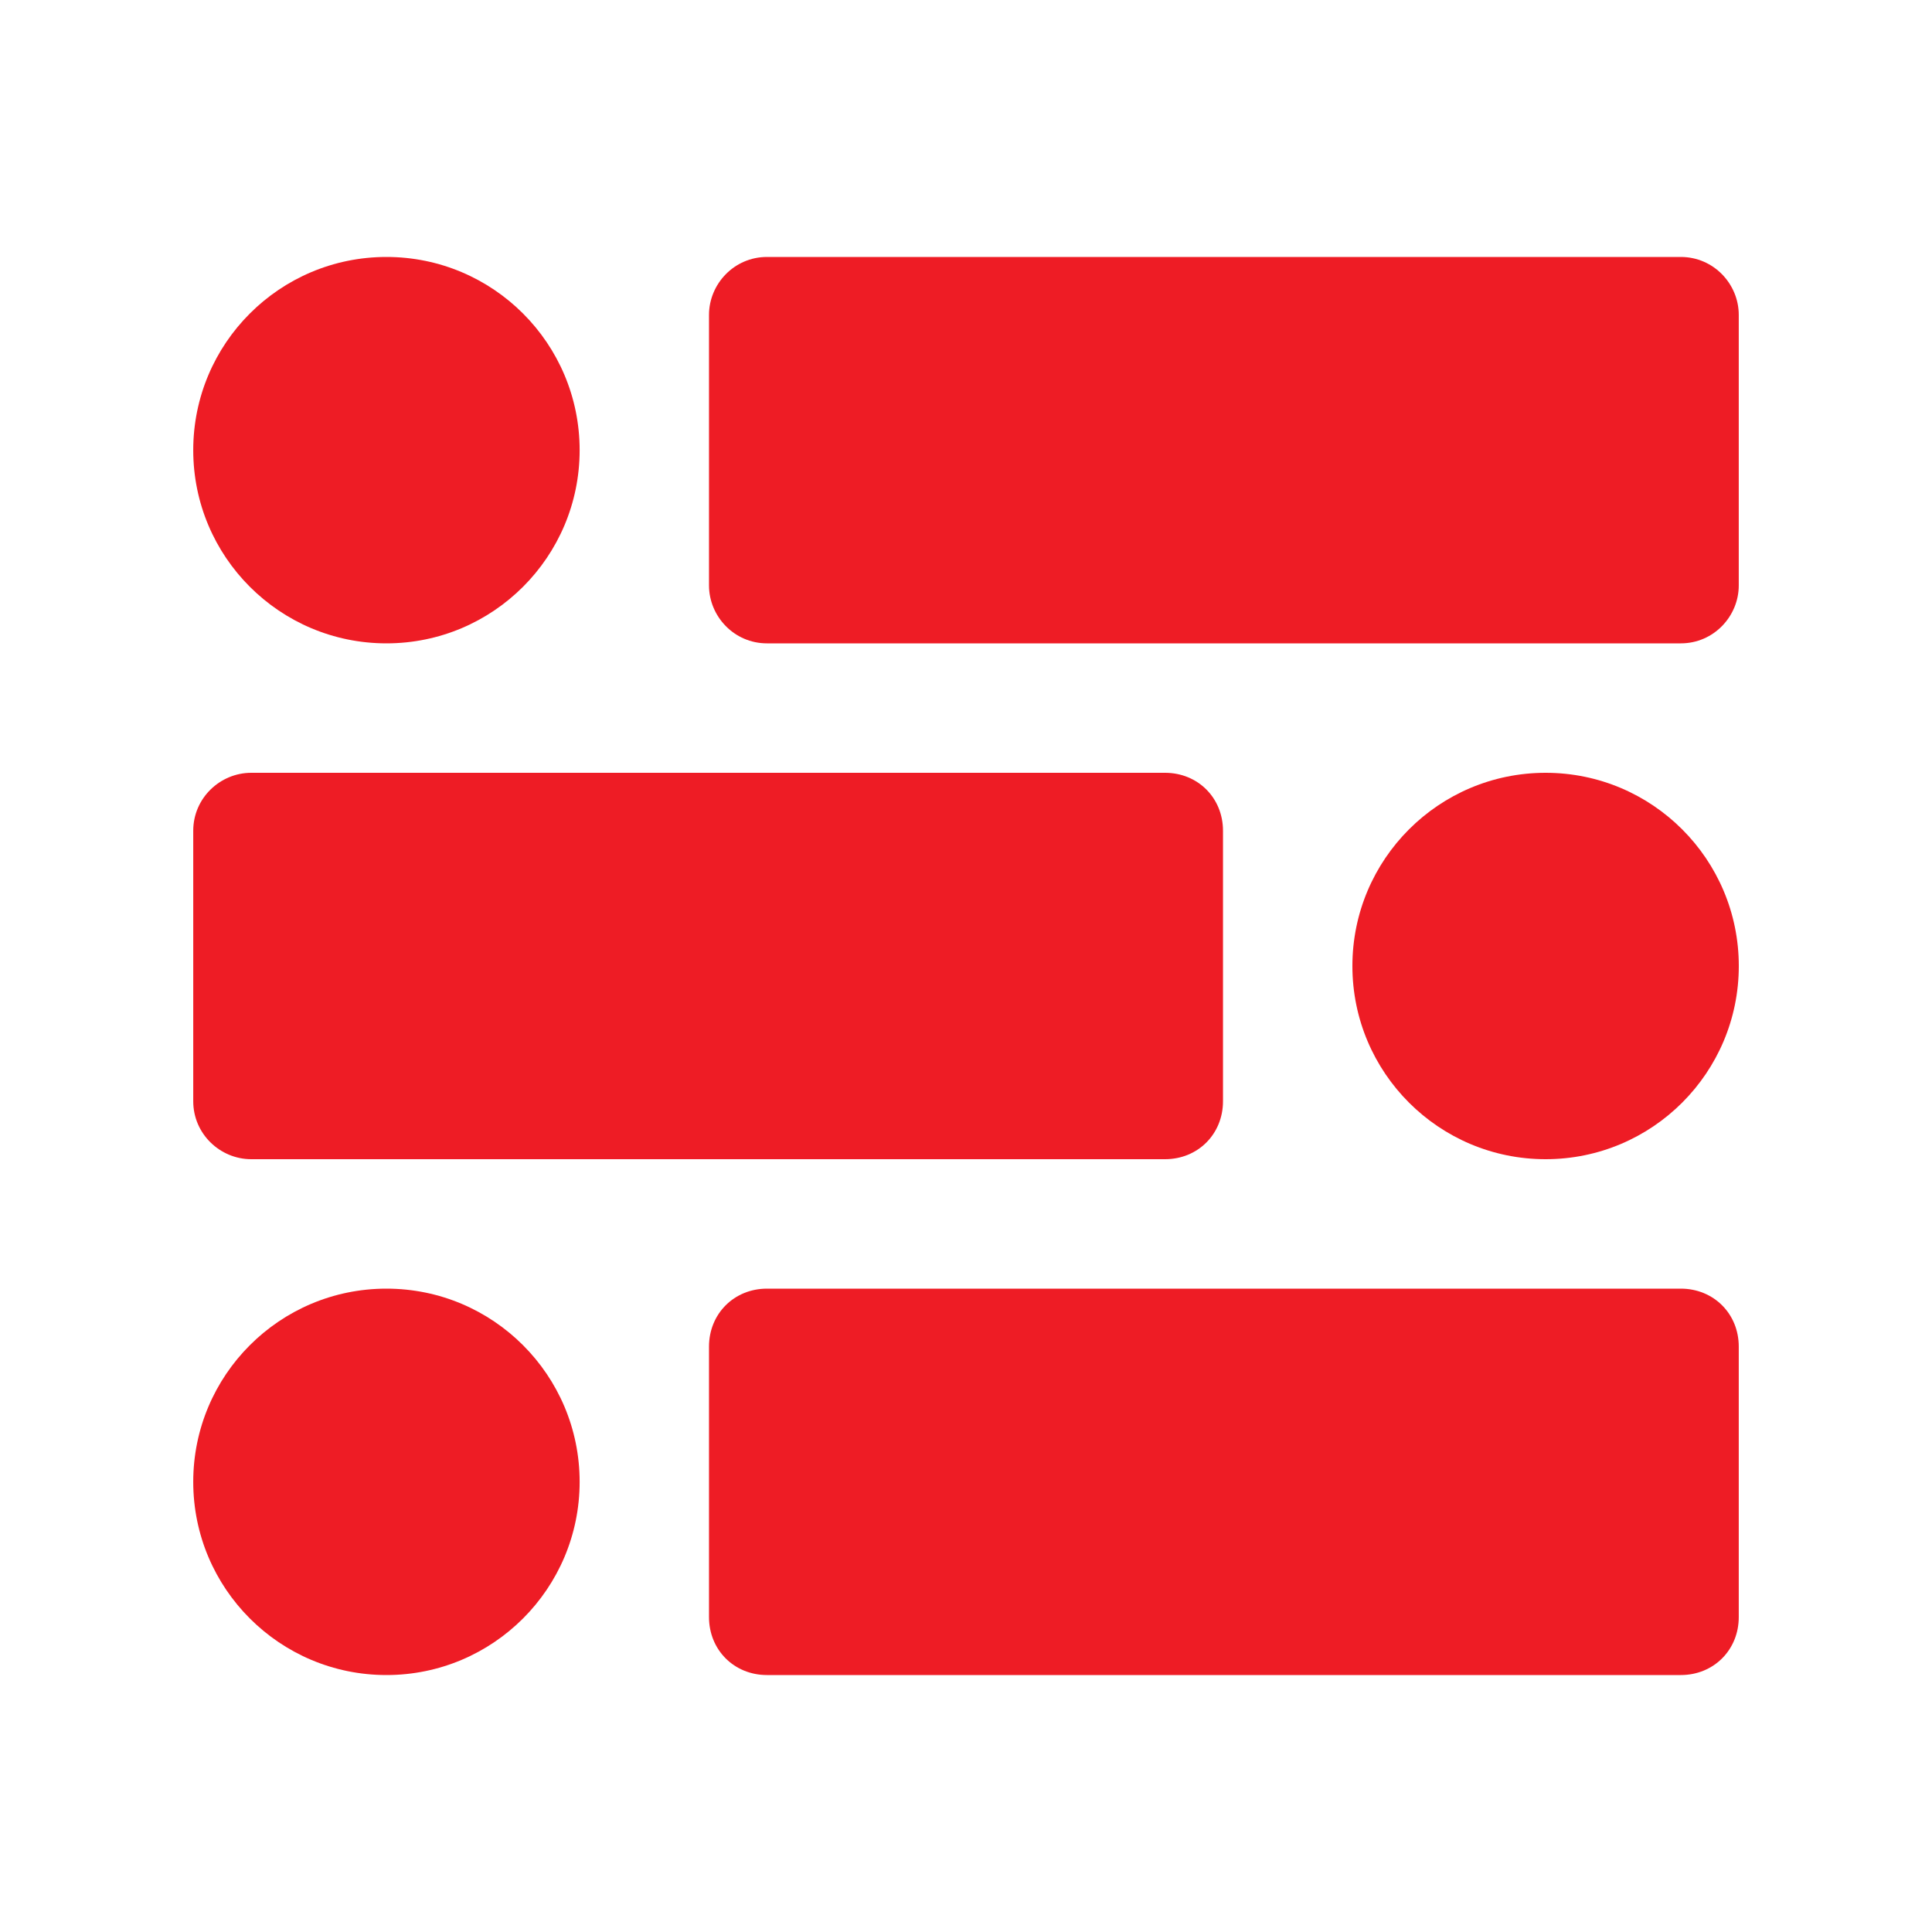 <svg width="48" height="48" viewBox="0 0 48 48" fill="none" xmlns="http://www.w3.org/2000/svg">
<path d="M17.615 7.824C17.615 7.056 18.239 6.384 19.055 6.384H41.759C42.575 6.384 43.199 7.056 43.199 7.824V14.544C43.199 15.312 42.575 15.984 41.759 15.984H19.055C18.239 15.984 17.615 15.312 17.615 14.544V7.824Z" fill="#EE1C25"/>
<path d="M9.601 15.984C12.252 15.984 14.401 13.835 14.401 11.184C14.401 8.533 12.252 6.384 9.601 6.384C6.95 6.384 4.801 8.533 4.801 11.184C4.801 13.835 6.95 15.984 9.601 15.984Z" fill="#EE1C25"/>
<path d="M30.385 27.36C30.385 28.176 29.761 28.8 28.945 28.8H6.241C5.473 28.8 4.801 28.176 4.801 27.36V20.64C4.801 19.824 5.473 19.2 6.241 19.2H28.945C29.761 19.2 30.385 19.824 30.385 20.64V27.36Z" fill="#EE1C25"/>
<path d="M38.4 28.8C41.051 28.8 43.2 26.651 43.2 24C43.2 21.349 41.051 19.2 38.4 19.2C35.749 19.2 33.6 21.349 33.6 24C33.6 26.651 35.749 28.8 38.4 28.8Z" fill="#EE1C25"/>
<path d="M17.615 33.456C17.615 32.64 18.239 32.016 19.055 32.016H41.759C42.575 32.016 43.199 32.64 43.199 33.456V40.176C43.199 40.992 42.575 41.616 41.759 41.616H19.055C18.239 41.616 17.615 40.992 17.615 40.176V33.456Z" fill="#EE1C25"/>
<path d="M9.601 41.616C12.252 41.616 14.401 39.467 14.401 36.816C14.401 34.165 12.252 32.016 9.601 32.016C6.95 32.016 4.801 34.165 4.801 36.816C4.801 39.467 6.95 41.616 9.601 41.616Z" fill="#EE1C25"/>
</svg>
